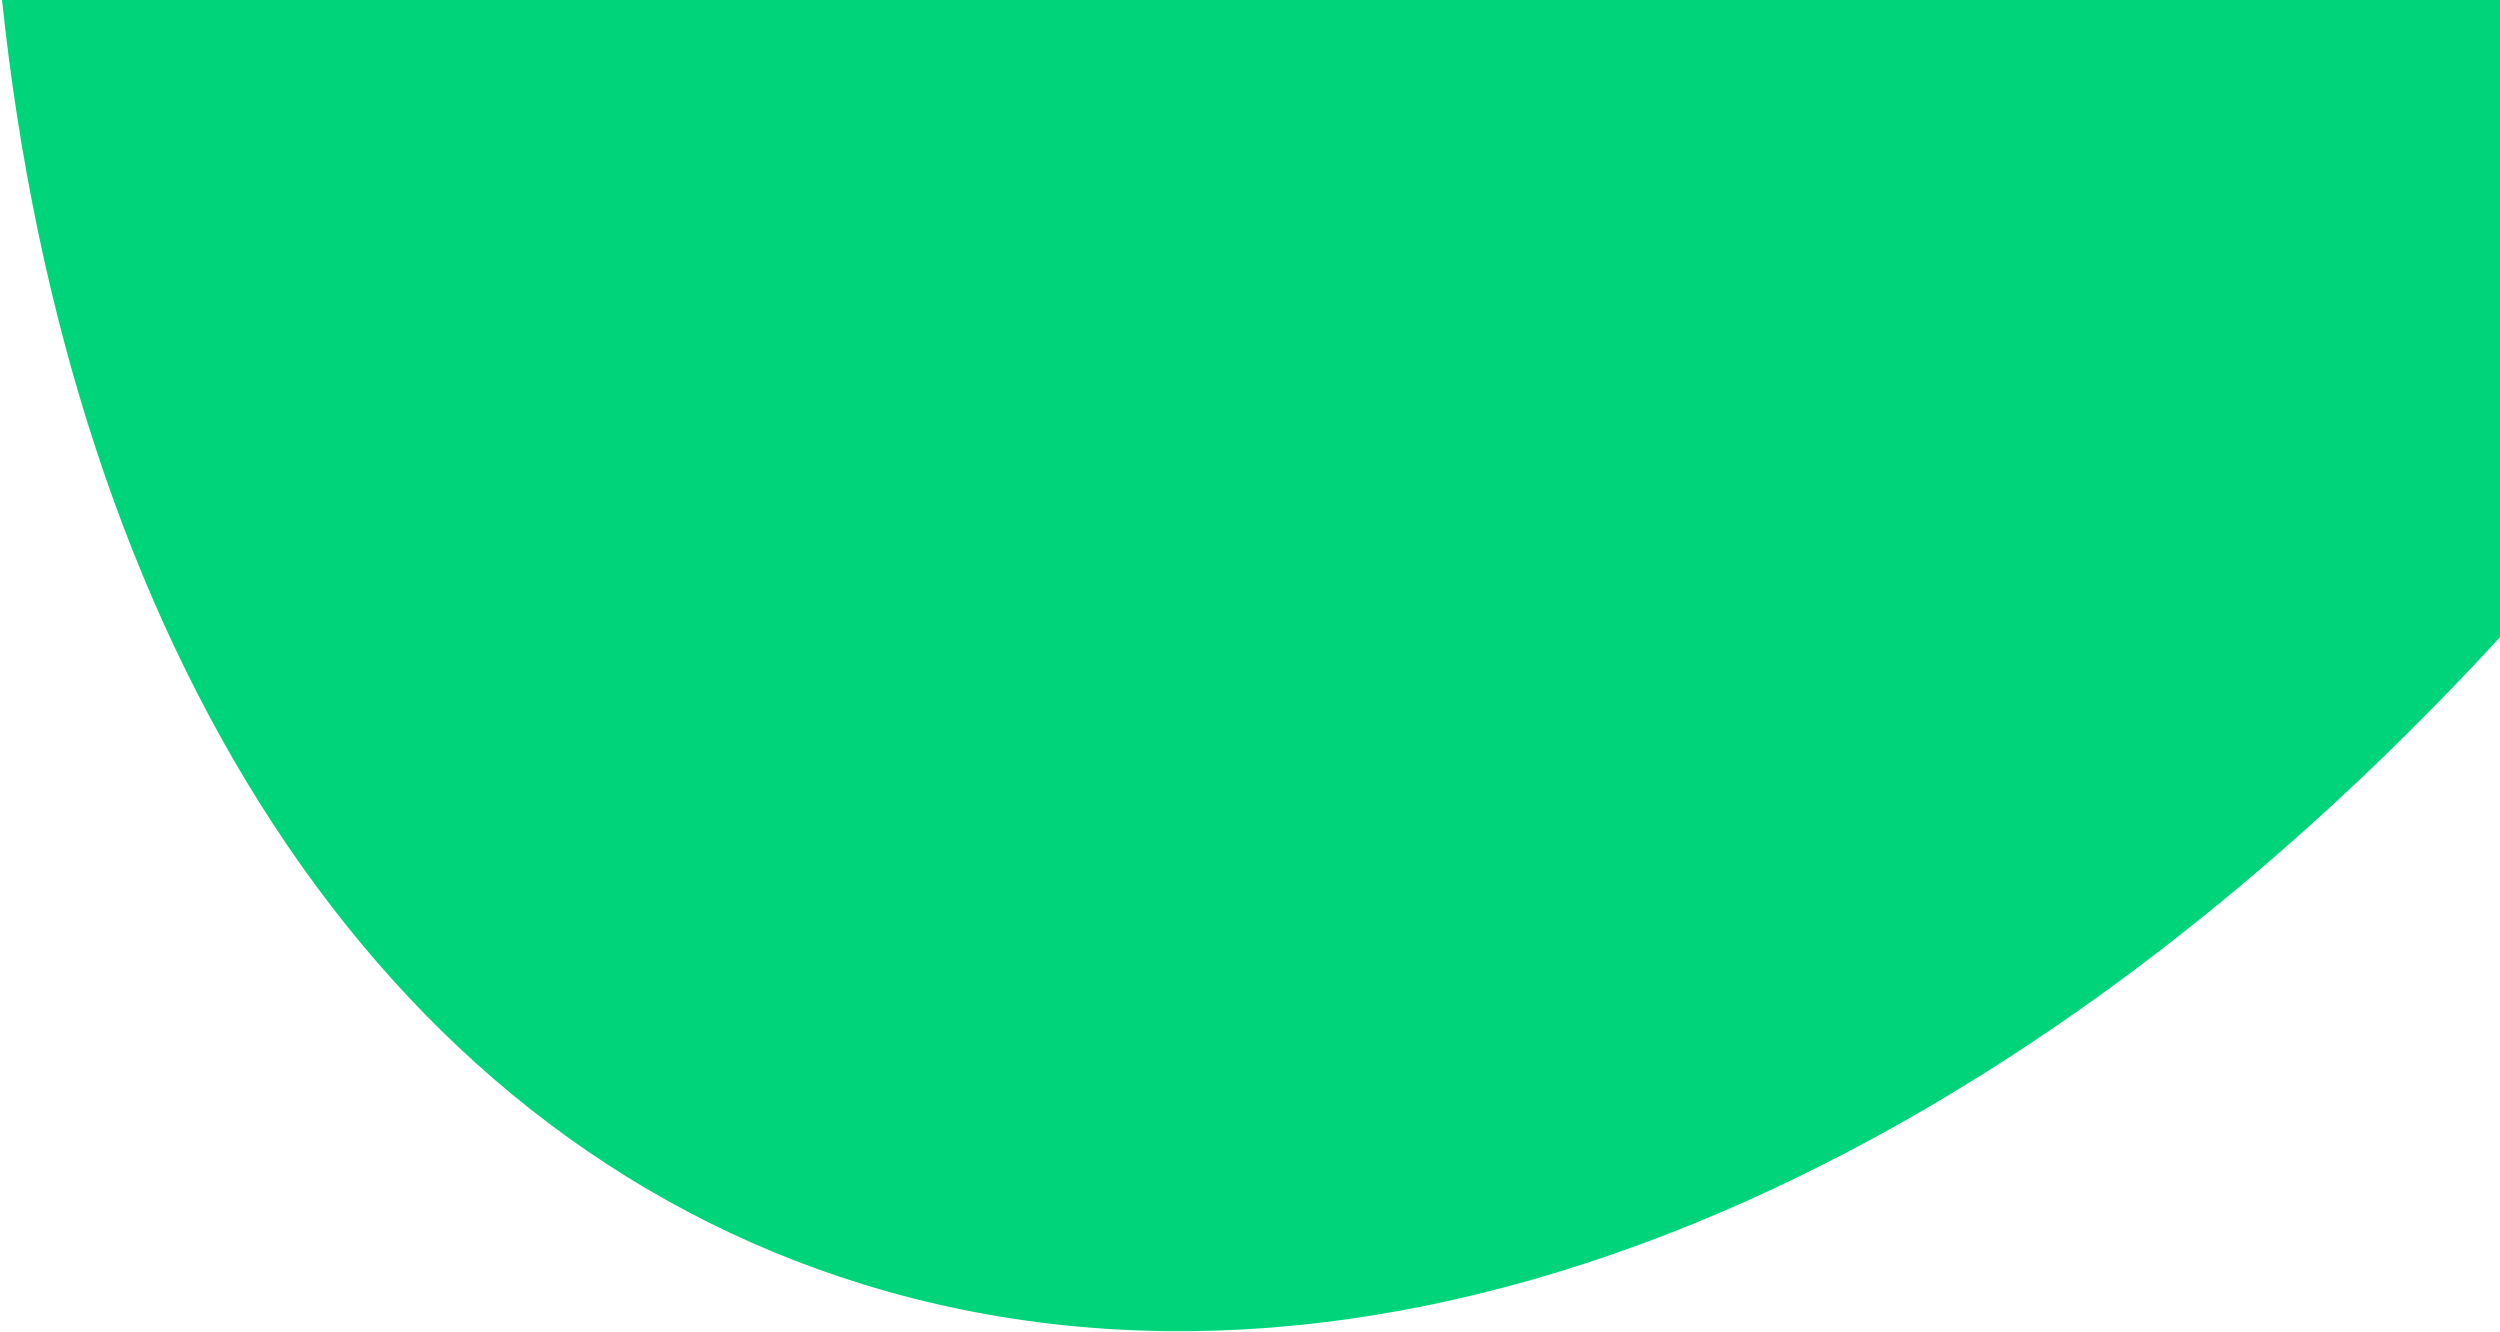 <svg width="612" height="326" viewBox="0 0 612 326" fill="none" xmlns="http://www.w3.org/2000/svg">
<path fill-rule="evenodd" clip-rule="evenodd" d="M612 155.992V0L0.497 0C16.967 156.39 91.069 277.259 211.231 314.382C339.902 354.134 490.364 288.275 612 155.992Z" fill="#00D47B"/>
</svg>
